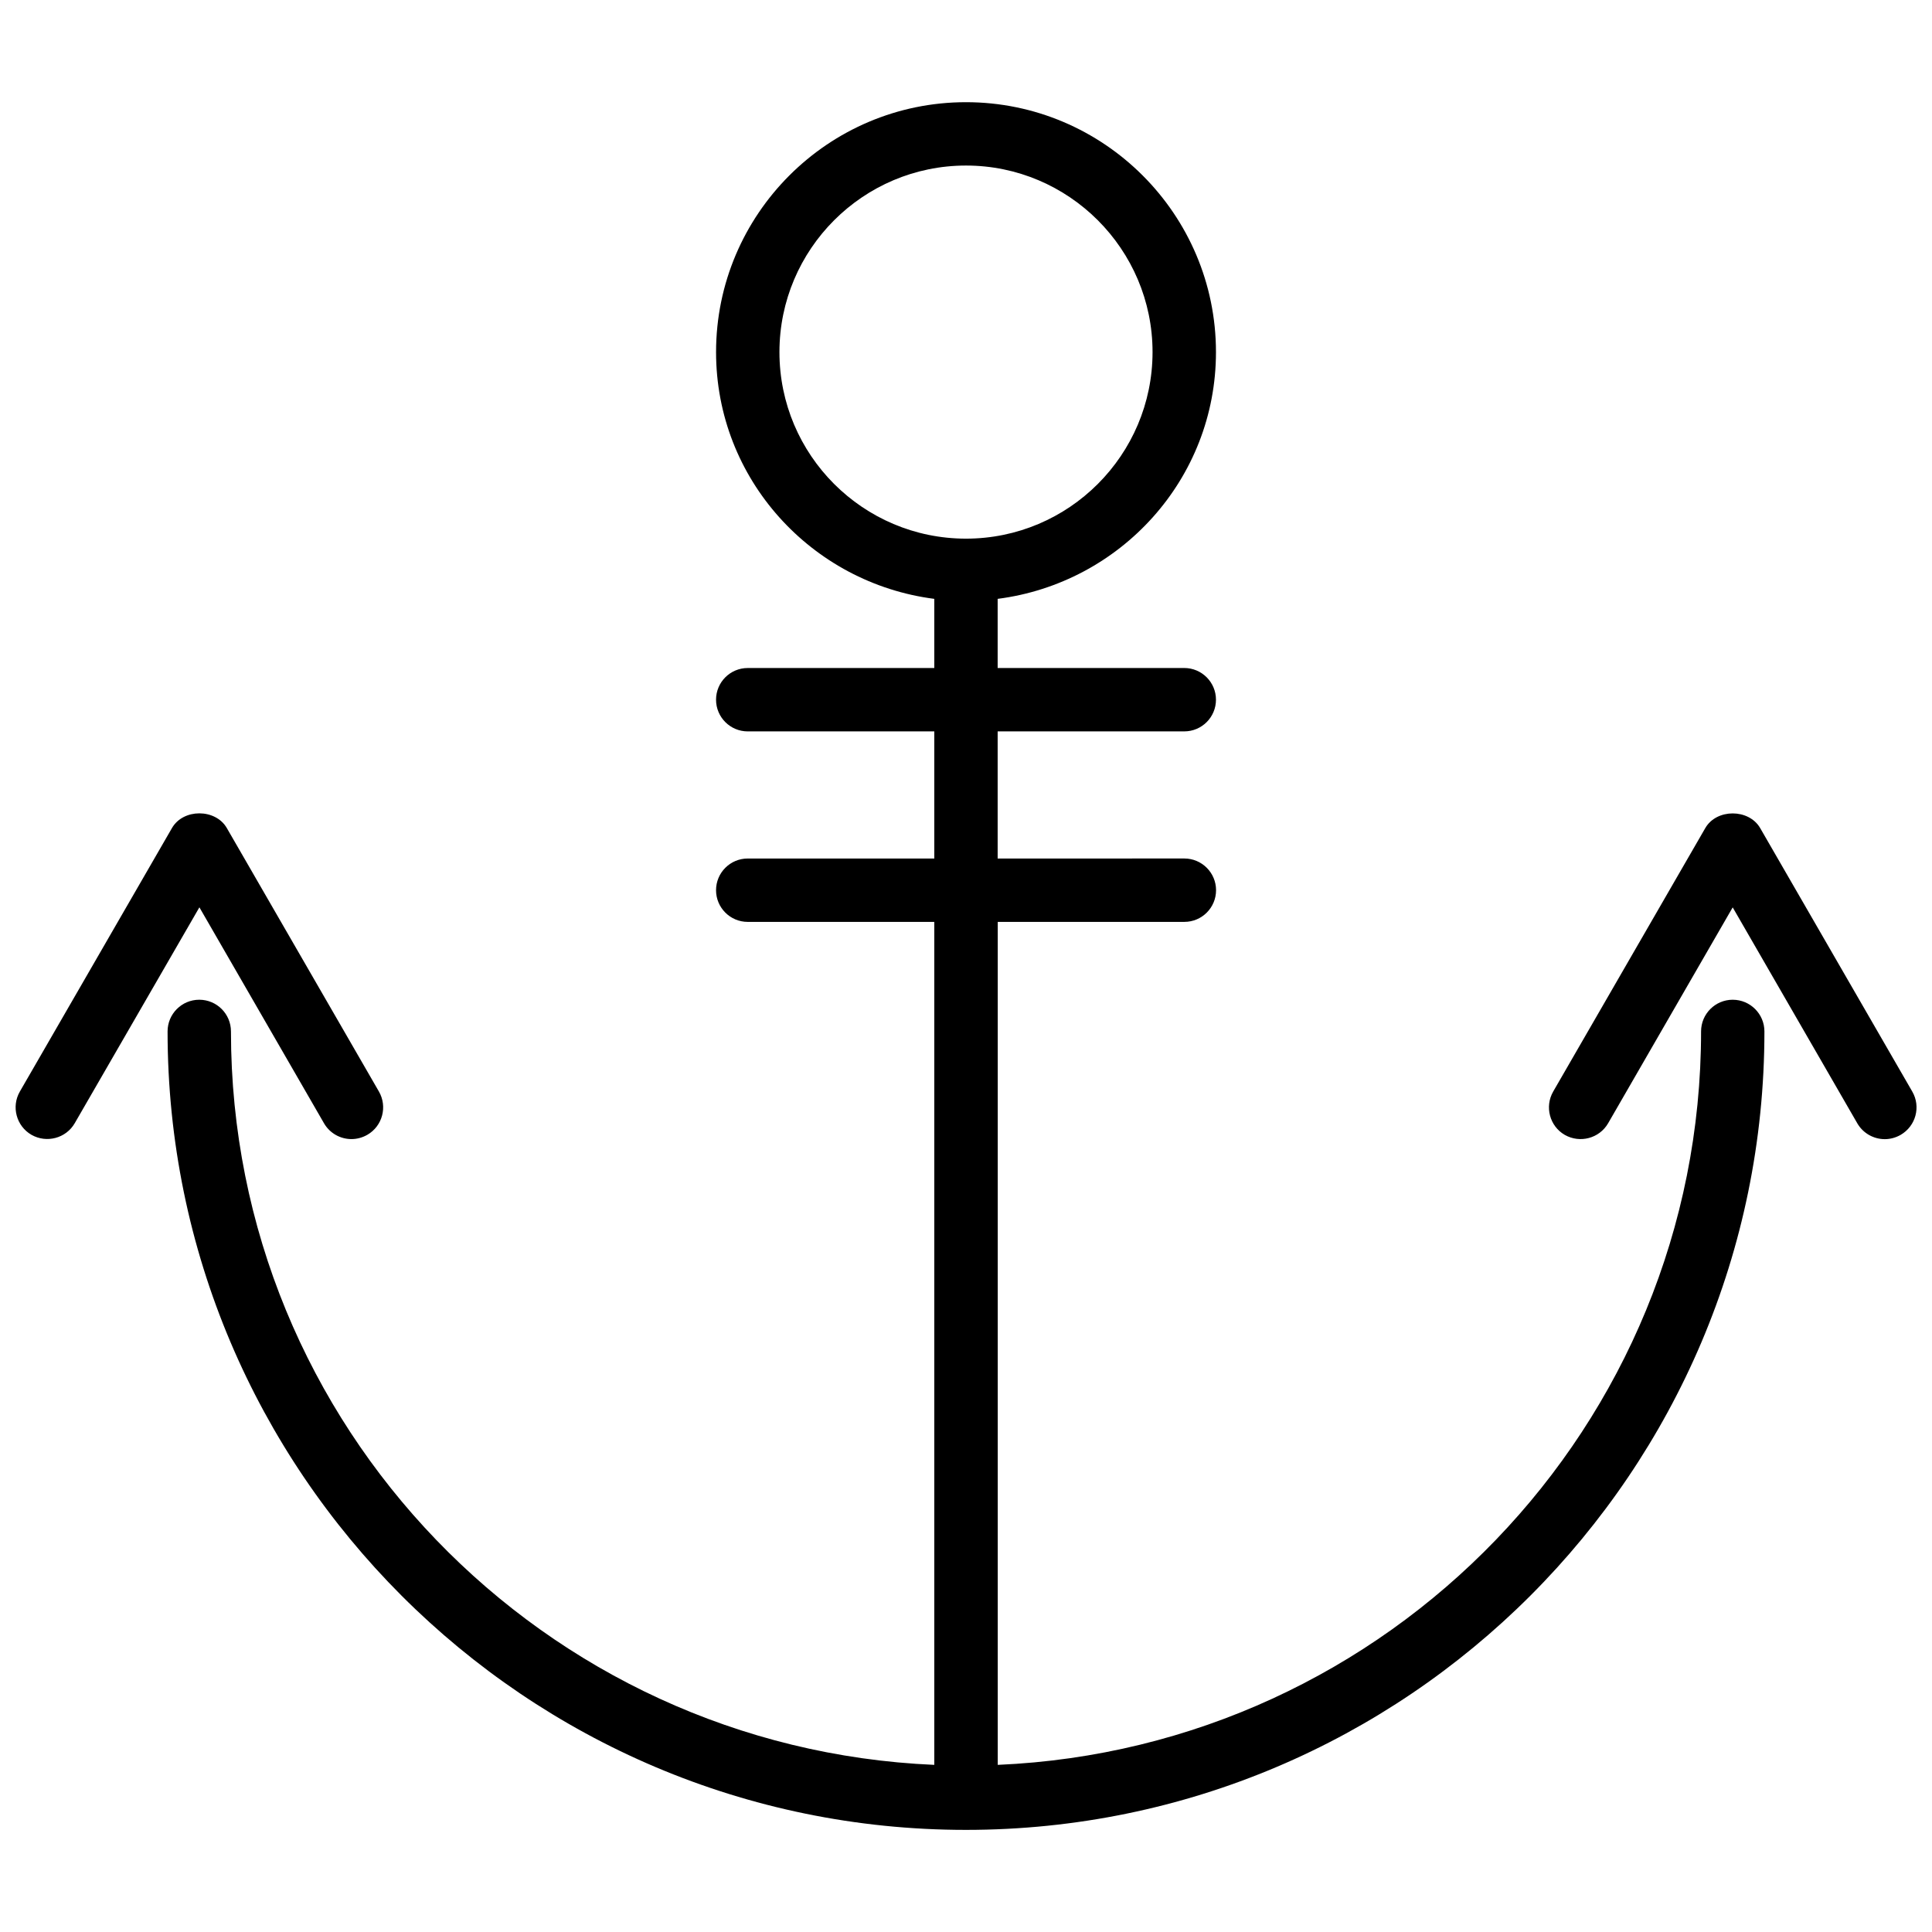 <?xml version="1.0" encoding="UTF-8"?>
<!-- Uploaded to: ICON Repo, www.svgrepo.com, Generator: ICON Repo Mixer Tools -->
<svg width="800px" height="800px" version="1.1" viewBox="144 144 512 512" xmlns="http://www.w3.org/2000/svg">
 <defs>
  <clipPath id="b">
   <path d="m148.09 359h97.906v87h-97.906z"/>
  </clipPath>
  <clipPath id="a">
   <path d="m554 359h97.902v87h-97.902z"/>
  </clipPath>
 </defs>
 <path d="m603.2 408.94c-4.641 0-8.398 3.758-8.398 8.398 0 104.58-82.875 189.91-186.39 194.37v-223.4h49.457c4.641 0 8.398-3.758 8.398-8.398s-3.777-8.398-8.398-8.398l-49.48 0.004v-33.691h49.457c4.641 0 8.398-3.758 8.398-8.398s-3.777-8.398-8.398-8.398l-49.457 0.004v-18.328c32.539-4.176 57.855-31.738 57.855-65.391 0-36.527-29.727-66.23-66.25-66.23-36.527 0-66.23 29.727-66.23 66.23 0 33.648 25.316 61.211 57.832 65.391v18.324l-49.438 0.004c-4.641 0-8.398 3.758-8.398 8.398s3.758 8.398 8.398 8.398l49.438-0.004v33.691h-49.438c-4.641 0-8.398 3.758-8.398 8.398s3.758 8.398 8.398 8.398l49.438-0.004v223.4c-103.49-4.449-186.39-89.781-186.39-194.37 0-4.641-3.758-8.398-8.398-8.398s-8.398 3.758-8.398 8.398c0 116.68 94.906 211.6 211.58 211.6 116.68 0 211.6-94.926 211.6-211.6 0-4.637-3.777-8.395-8.395-8.395zm-252.64-171.63c0-27.27 22.188-49.438 49.438-49.438 27.246 0 49.438 22.188 49.438 49.438-0.004 27.25-22.172 49.438-49.438 49.438-27.27 0-49.438-22.168-49.438-49.438z"/>
 <g clip-path="url(#b)">
  <path d="m229.86 441.67c1.555 2.688 4.367 4.199 7.285 4.199 1.426 0 2.875-0.379 4.199-1.133 4.008-2.309 5.394-7.453 3.066-11.484l-40.305-69.82c-3-5.184-11.547-5.184-14.527 0l-40.305 69.82c-2.332 4.008-0.945 9.172 3.066 11.484 4.008 2.289 9.152 0.922 11.461-3.066l33.043-57.223z"/>
 </g>
 <g clip-path="url(#a)">
  <path d="m650.77 433.27-40.305-69.82c-3-5.184-11.566-5.184-14.547 0l-40.305 69.82c-2.309 4.008-0.945 9.172 3.066 11.484 4.008 2.289 9.152 0.945 11.484-3.066l33.02-57.223 33.02 57.223c1.555 2.688 4.387 4.199 7.285 4.199 1.426 0 2.875-0.379 4.199-1.133 4.027-2.332 5.414-7.473 3.082-11.484z"/>
 </g>
</svg>